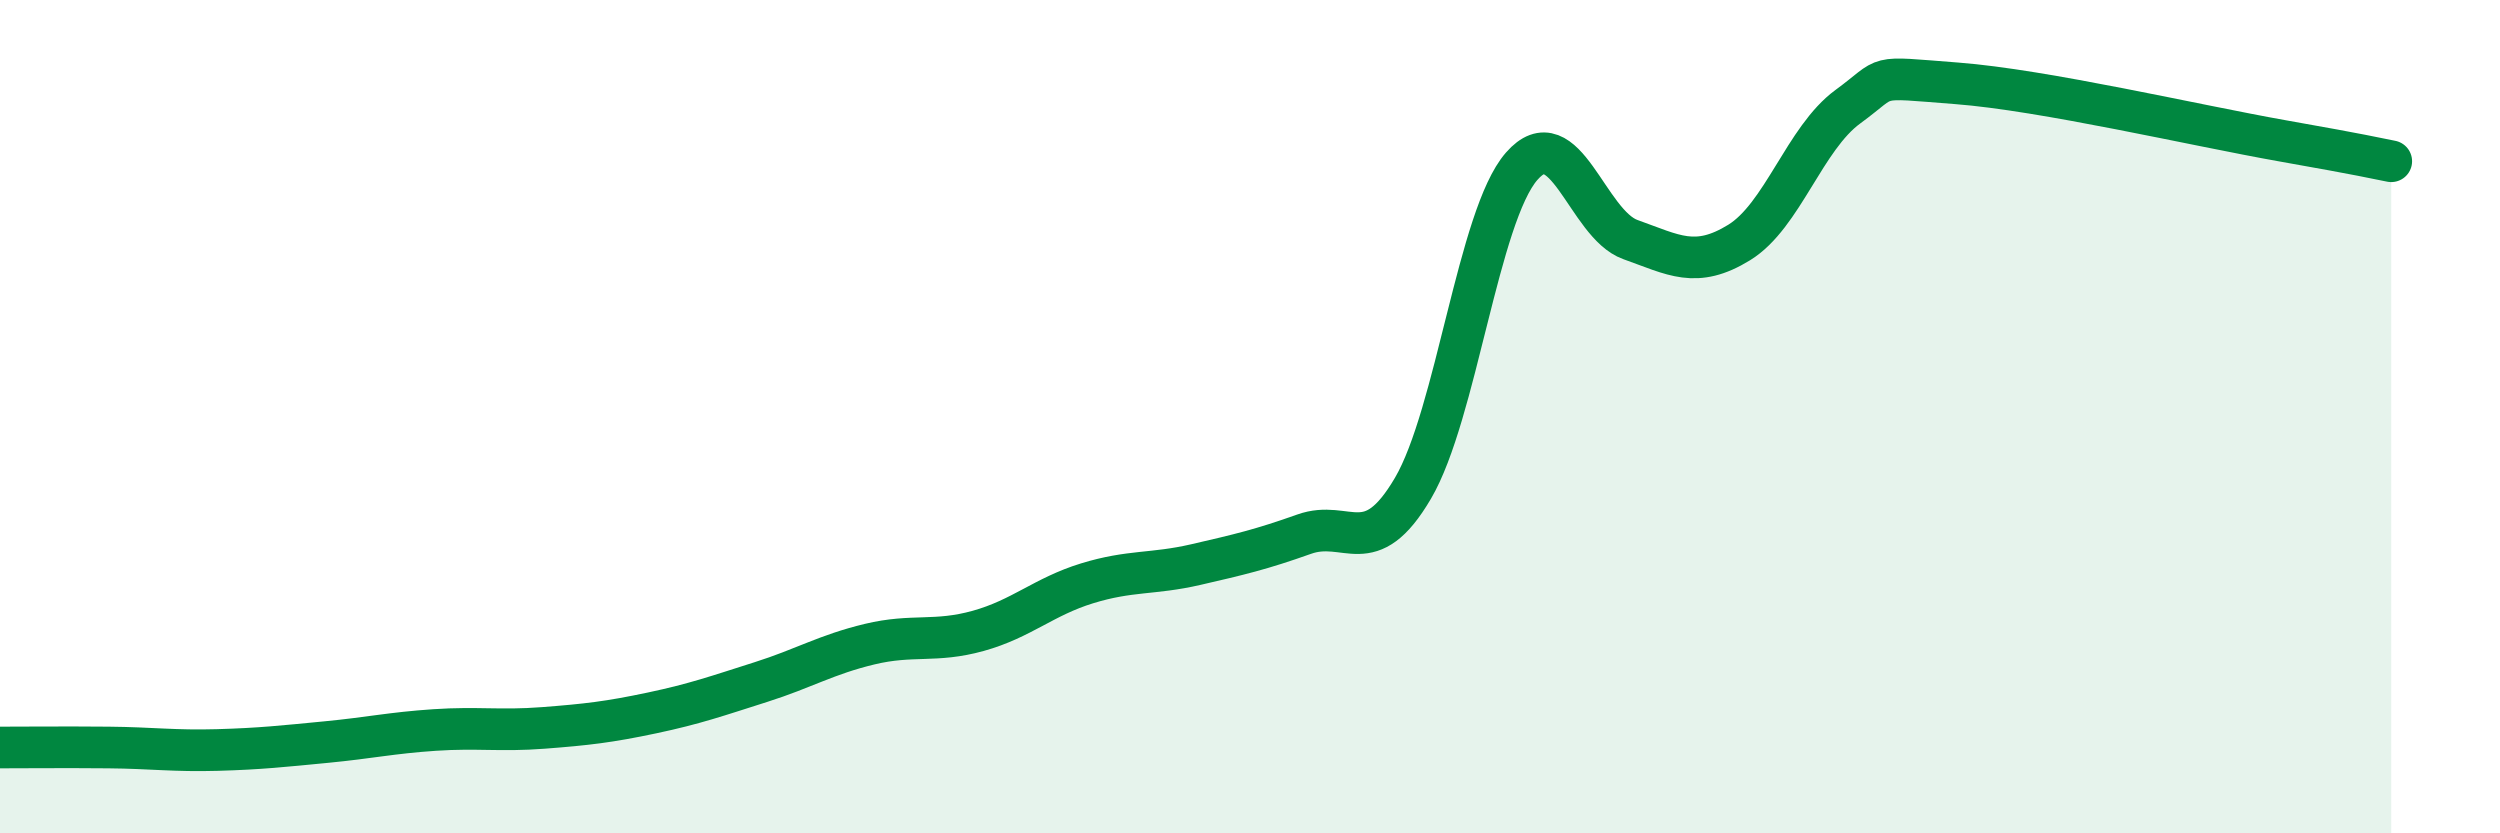 
    <svg width="60" height="20" viewBox="0 0 60 20" xmlns="http://www.w3.org/2000/svg">
      <path
        d="M 0,17.94 C 0.52,17.94 1.57,17.93 2.61,17.94 C 3.65,17.95 4.18,18.03 5.22,18 C 6.26,17.97 6.79,17.91 7.83,17.81 C 8.87,17.71 9.39,17.59 10.43,17.52 C 11.47,17.45 12,17.55 13.04,17.47 C 14.08,17.39 14.61,17.33 15.65,17.11 C 16.69,16.89 17.22,16.7 18.26,16.37 C 19.3,16.04 19.83,15.71 20.87,15.46 C 21.91,15.21 22.44,15.43 23.48,15.14 C 24.52,14.85 25.05,14.32 26.09,14 C 27.13,13.68 27.66,13.79 28.7,13.55 C 29.74,13.31 30.26,13.19 31.3,12.82 C 32.34,12.45 32.87,13.49 33.91,11.72 C 34.95,9.95 35.48,5.18 36.52,3.99 C 37.56,2.8 38.09,5.38 39.13,5.75 C 40.17,6.12 40.7,6.46 41.74,5.82 C 42.78,5.18 43.31,3.32 44.35,2.56 C 45.39,1.8 44.87,1.84 46.96,2 C 49.05,2.16 52.69,3.01 54.78,3.38 C 56.87,3.75 56.87,3.77 57.39,3.87L57.39 20L0 20Z"
        fill="#008740"
        opacity="0.1"
        stroke-linecap="round"
        stroke-linejoin="round"
      />
      <path
        d="M 0,17.94 C 0.52,17.94 1.57,17.93 2.61,17.94 C 3.65,17.95 4.18,18.03 5.22,18 C 6.26,17.97 6.79,17.91 7.83,17.81 C 8.87,17.71 9.39,17.59 10.43,17.52 C 11.47,17.45 12,17.55 13.04,17.47 C 14.08,17.39 14.61,17.33 15.65,17.11 C 16.69,16.89 17.22,16.7 18.26,16.37 C 19.3,16.04 19.83,15.71 20.87,15.46 C 21.91,15.21 22.44,15.43 23.48,15.14 C 24.52,14.85 25.05,14.32 26.09,14 C 27.13,13.68 27.66,13.79 28.7,13.55 C 29.74,13.31 30.26,13.19 31.3,12.82 C 32.34,12.45 32.87,13.49 33.91,11.72 C 34.95,9.95 35.48,5.18 36.52,3.99 C 37.56,2.8 38.09,5.38 39.13,5.75 C 40.17,6.12 40.7,6.46 41.74,5.82 C 42.78,5.18 43.31,3.32 44.35,2.56 C 45.39,1.8 44.87,1.84 46.96,2 C 49.05,2.16 52.69,3.01 54.78,3.38 C 56.87,3.75 56.87,3.77 57.39,3.87"
        stroke="#008740"
        stroke-width="1"
        fill="none"
        stroke-linecap="round"
        stroke-linejoin="round"
      />
    </svg>
  